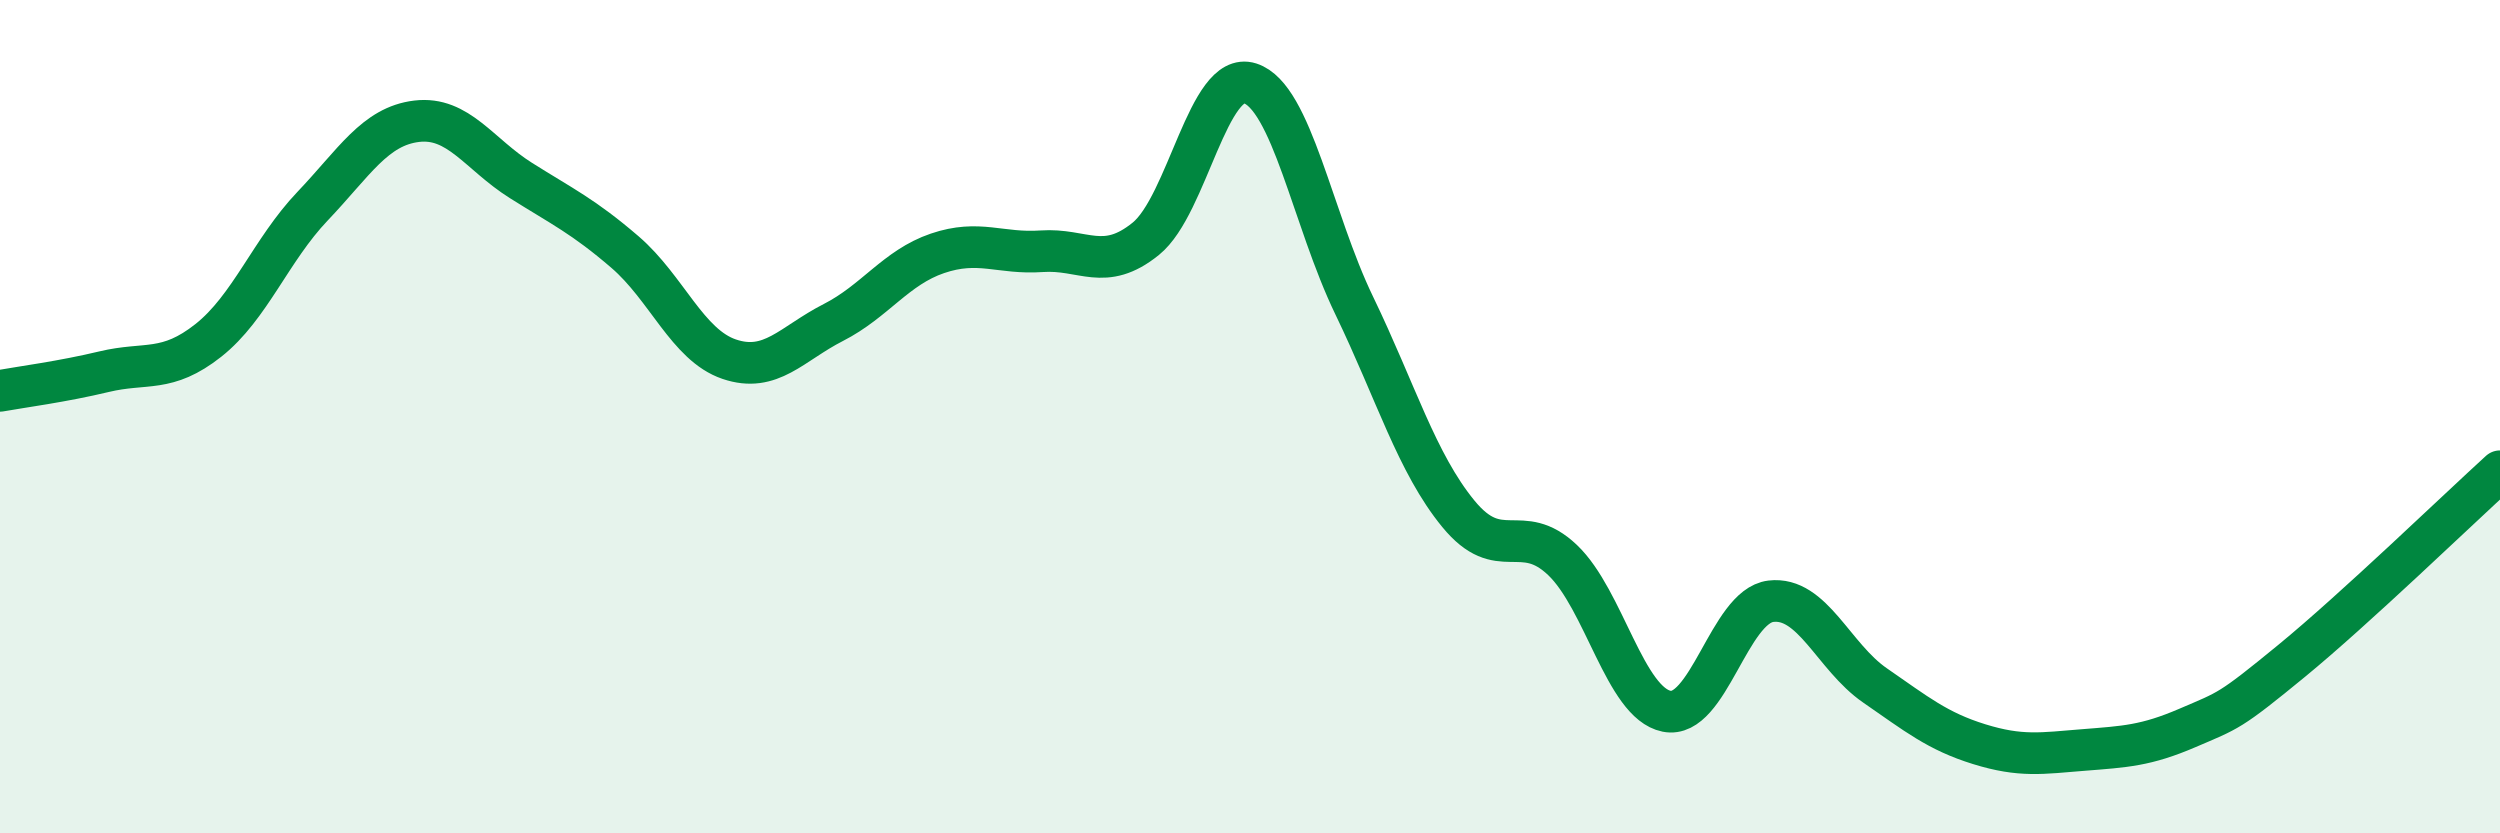 
    <svg width="60" height="20" viewBox="0 0 60 20" xmlns="http://www.w3.org/2000/svg">
      <path
        d="M 0,9.38 C 0.5,9.29 1.5,9.16 2.5,8.92 C 3.5,8.68 4,8.96 5,8.17 C 6,7.38 6.5,6 7.5,4.95 C 8.5,3.9 9,3.03 10,2.91 C 11,2.79 11.5,3.7 12.5,4.33 C 13.5,4.96 14,5.19 15,6.05 C 16,6.91 16.5,8.28 17.5,8.62 C 18.5,8.96 19,8.25 20,7.74 C 21,7.23 21.5,6.42 22.5,6.08 C 23.5,5.74 24,6.1 25,6.03 C 26,5.96 26.5,6.54 27.5,5.73 C 28.5,4.92 29,1.68 30,2 C 31,2.32 31.5,5.26 32.5,7.33 C 33.5,9.4 34,11.11 35,12.33 C 36,13.55 36.5,12.49 37.5,13.44 C 38.5,14.39 39,16.87 40,17.07 C 41,17.27 41.5,14.55 42.5,14.43 C 43.5,14.31 44,15.76 45,16.45 C 46,17.14 46.5,17.55 47.5,17.86 C 48.5,18.17 49,18.08 50,18 C 51,17.92 51.5,17.9 52.5,17.47 C 53.5,17.04 53.5,17.09 55,15.86 C 56.5,14.63 59,12.22 60,11.31L60 20L0 20Z"
        fill="#008740"
        opacity="0.1"
        stroke-linecap="round"
        stroke-linejoin="round"
      />
      <path
        d="M 0,9.38 C 0.5,9.29 1.5,9.16 2.5,8.92 C 3.5,8.68 4,8.96 5,8.17 C 6,7.38 6.5,6 7.5,4.95 C 8.5,3.9 9,3.03 10,2.91 C 11,2.79 11.5,3.7 12.5,4.33 C 13.5,4.96 14,5.19 15,6.05 C 16,6.91 16.5,8.28 17.5,8.62 C 18.5,8.96 19,8.25 20,7.74 C 21,7.23 21.5,6.42 22.5,6.08 C 23.5,5.74 24,6.1 25,6.03 C 26,5.96 26.5,6.54 27.5,5.73 C 28.5,4.92 29,1.68 30,2 C 31,2.32 31.5,5.26 32.5,7.33 C 33.5,9.4 34,11.11 35,12.33 C 36,13.55 36.5,12.49 37.5,13.44 C 38.5,14.39 39,16.87 40,17.07 C 41,17.27 41.5,14.55 42.5,14.43 C 43.5,14.31 44,15.76 45,16.45 C 46,17.14 46.5,17.55 47.5,17.86 C 48.5,18.17 49,18.08 50,18 C 51,17.92 51.5,17.9 52.5,17.47 C 53.5,17.04 53.5,17.09 55,15.86 C 56.5,14.63 59,12.22 60,11.31"
        stroke="#008740"
        stroke-width="1"
        fill="none"
        stroke-linecap="round"
        stroke-linejoin="round"
      />
    </svg>
  